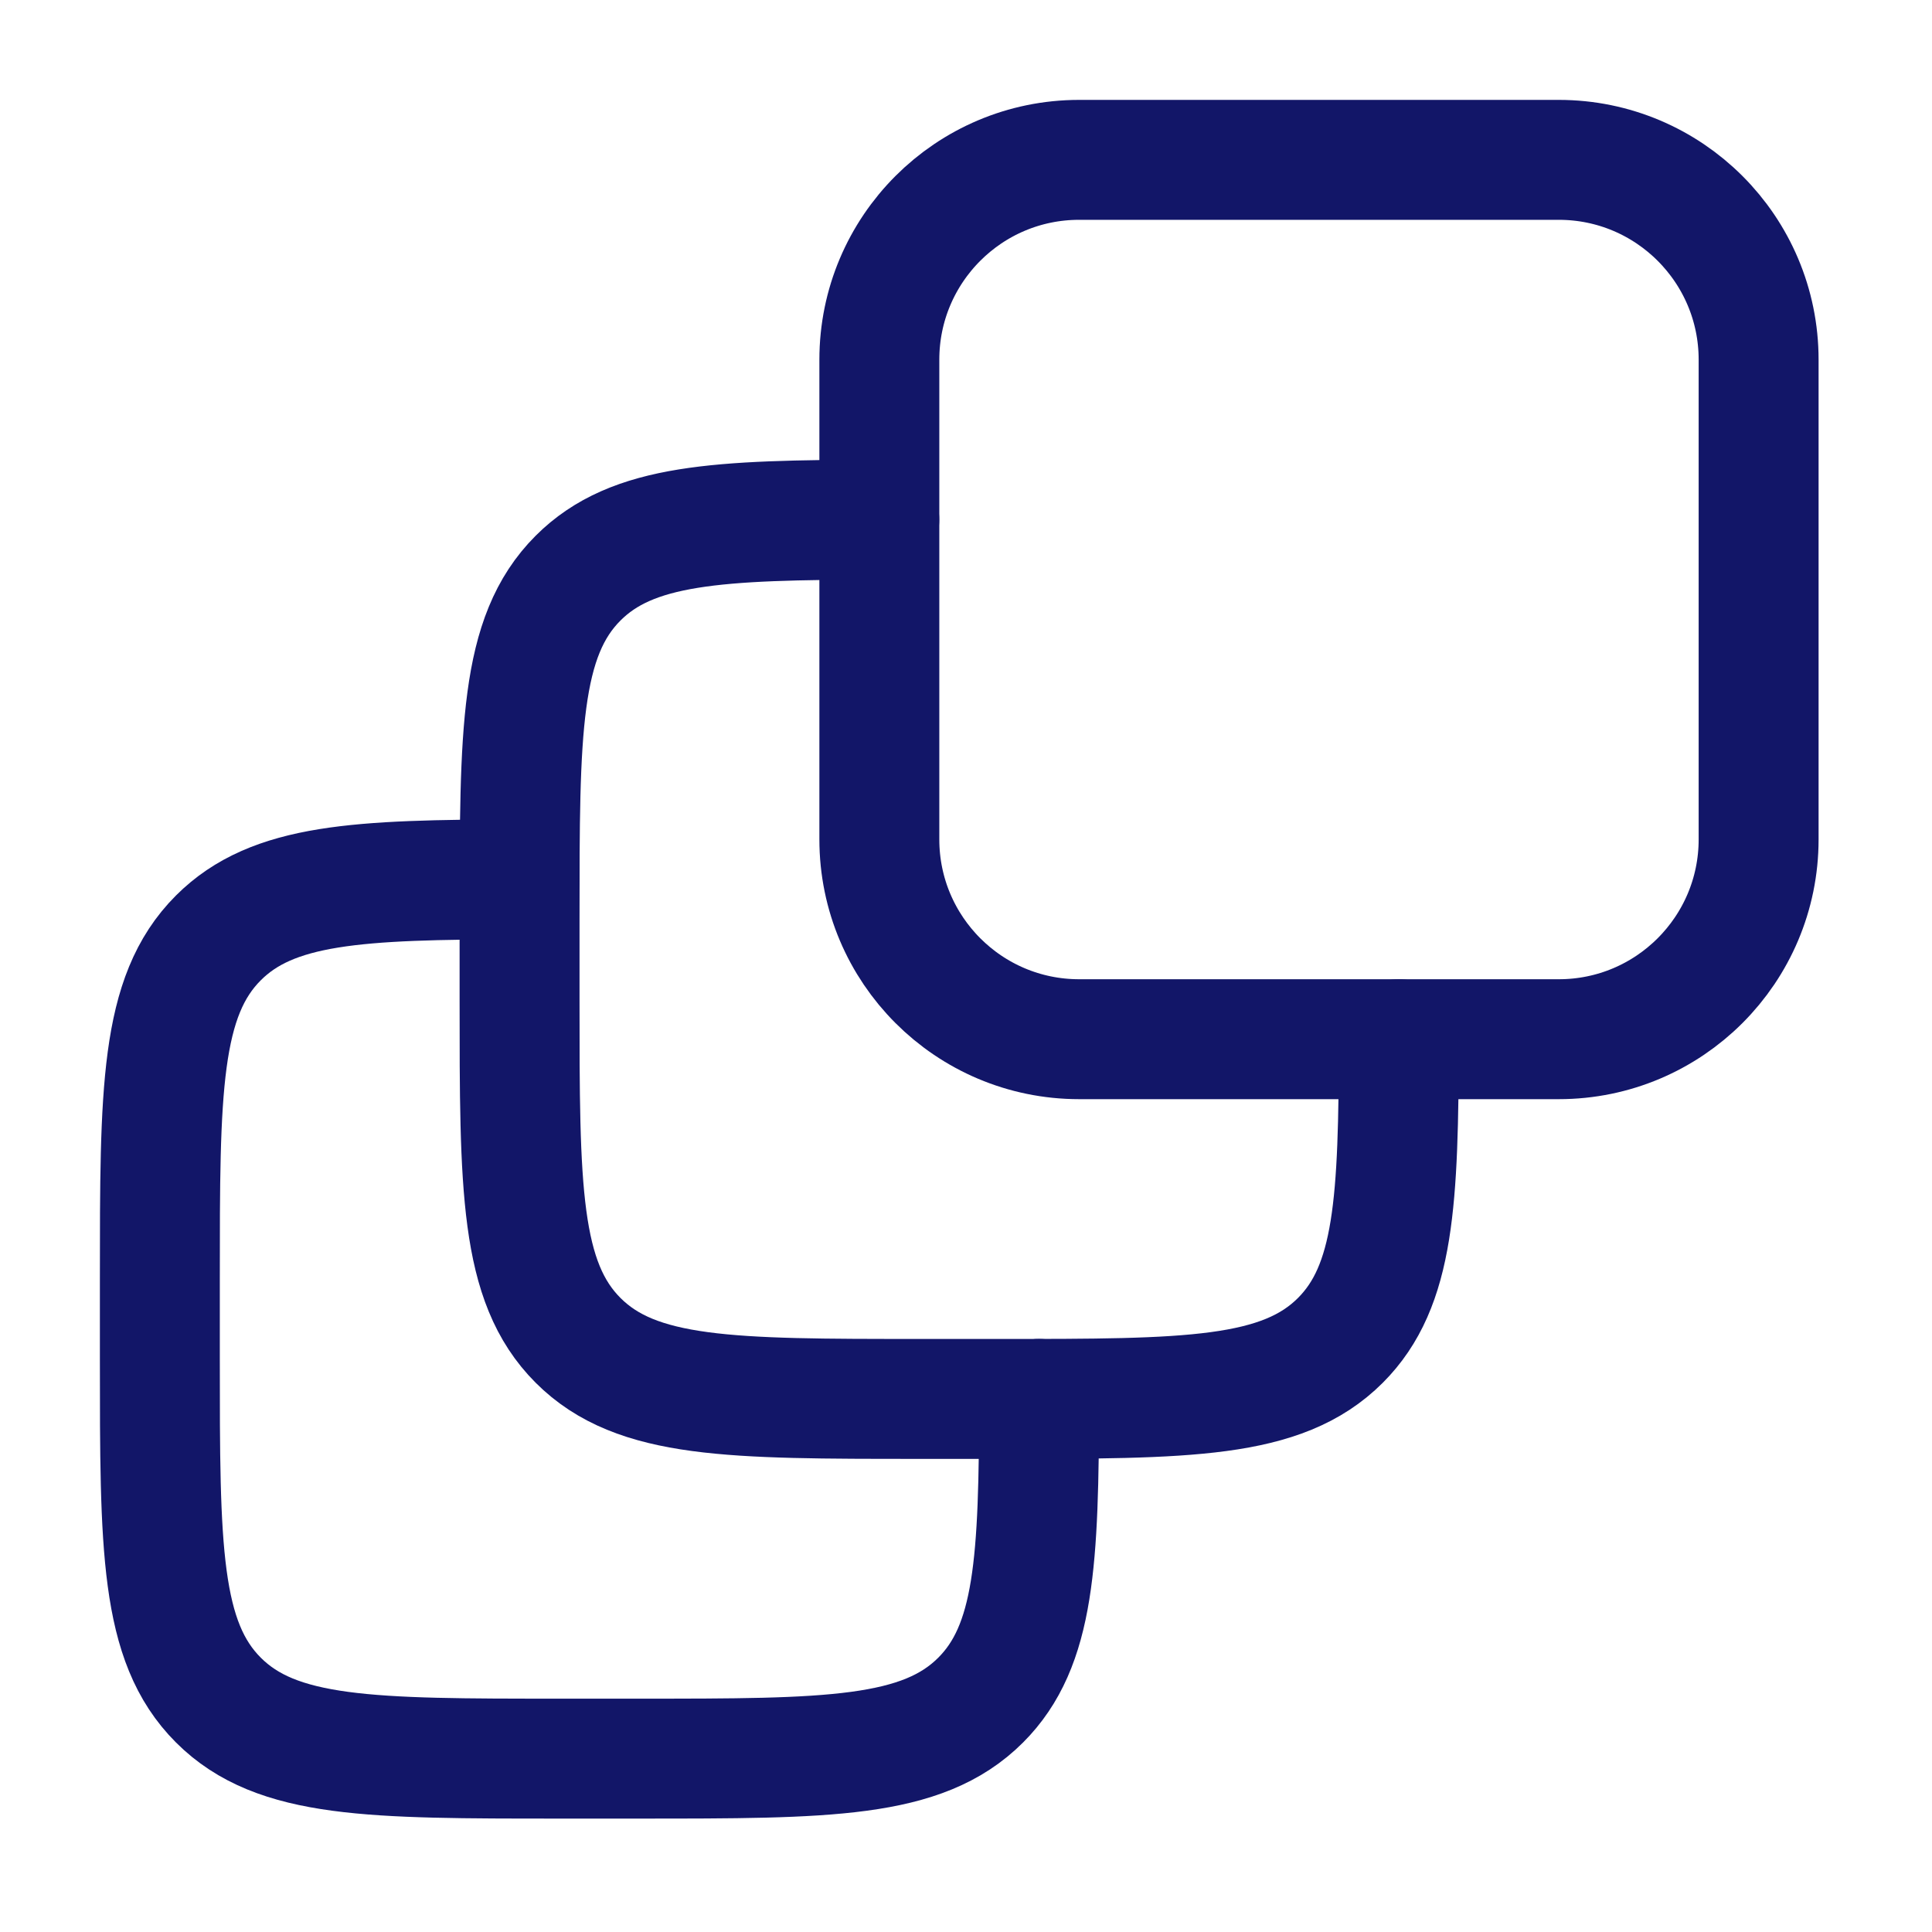 <svg width="27" height="27" viewBox="0 0 27 27" fill="none" xmlns="http://www.w3.org/2000/svg">
<path d="M21.784 2.234H15.081C13.539 2.234 12.289 3.485 12.289 5.027V11.73C12.289 13.272 13.539 14.523 15.081 14.523H21.784C23.326 14.523 24.577 13.272 24.577 11.73V5.027C24.577 3.485 23.326 2.234 21.784 2.234Z" stroke="#121668" stroke-width="1.676" stroke-linecap="round" stroke-linejoin="round"/>
<path d="M12.288 7.262C10.023 7.266 8.837 7.321 8.079 8.079C7.261 8.897 7.261 10.214 7.261 12.847V13.964C7.261 16.597 7.261 17.914 8.079 18.732C8.897 19.55 10.214 19.55 12.847 19.55H13.964C16.597 19.55 17.914 19.55 18.732 18.732C19.49 17.974 19.545 16.788 19.549 14.523" stroke="#121668" stroke-width="1.676" stroke-linecap="round" stroke-linejoin="round"/>
<path d="M7.261 12.289C4.996 12.293 3.81 12.349 3.052 13.107C2.234 13.925 2.234 15.241 2.234 17.874V18.991C2.234 21.625 2.234 22.941 3.052 23.759C3.87 24.577 5.187 24.577 7.82 24.577H8.937C11.57 24.577 12.887 24.577 13.705 23.759C14.463 23.001 14.518 21.815 14.522 19.55" stroke="#121668" stroke-width="1.676" stroke-linecap="round" stroke-linejoin="round"/>
</svg>
